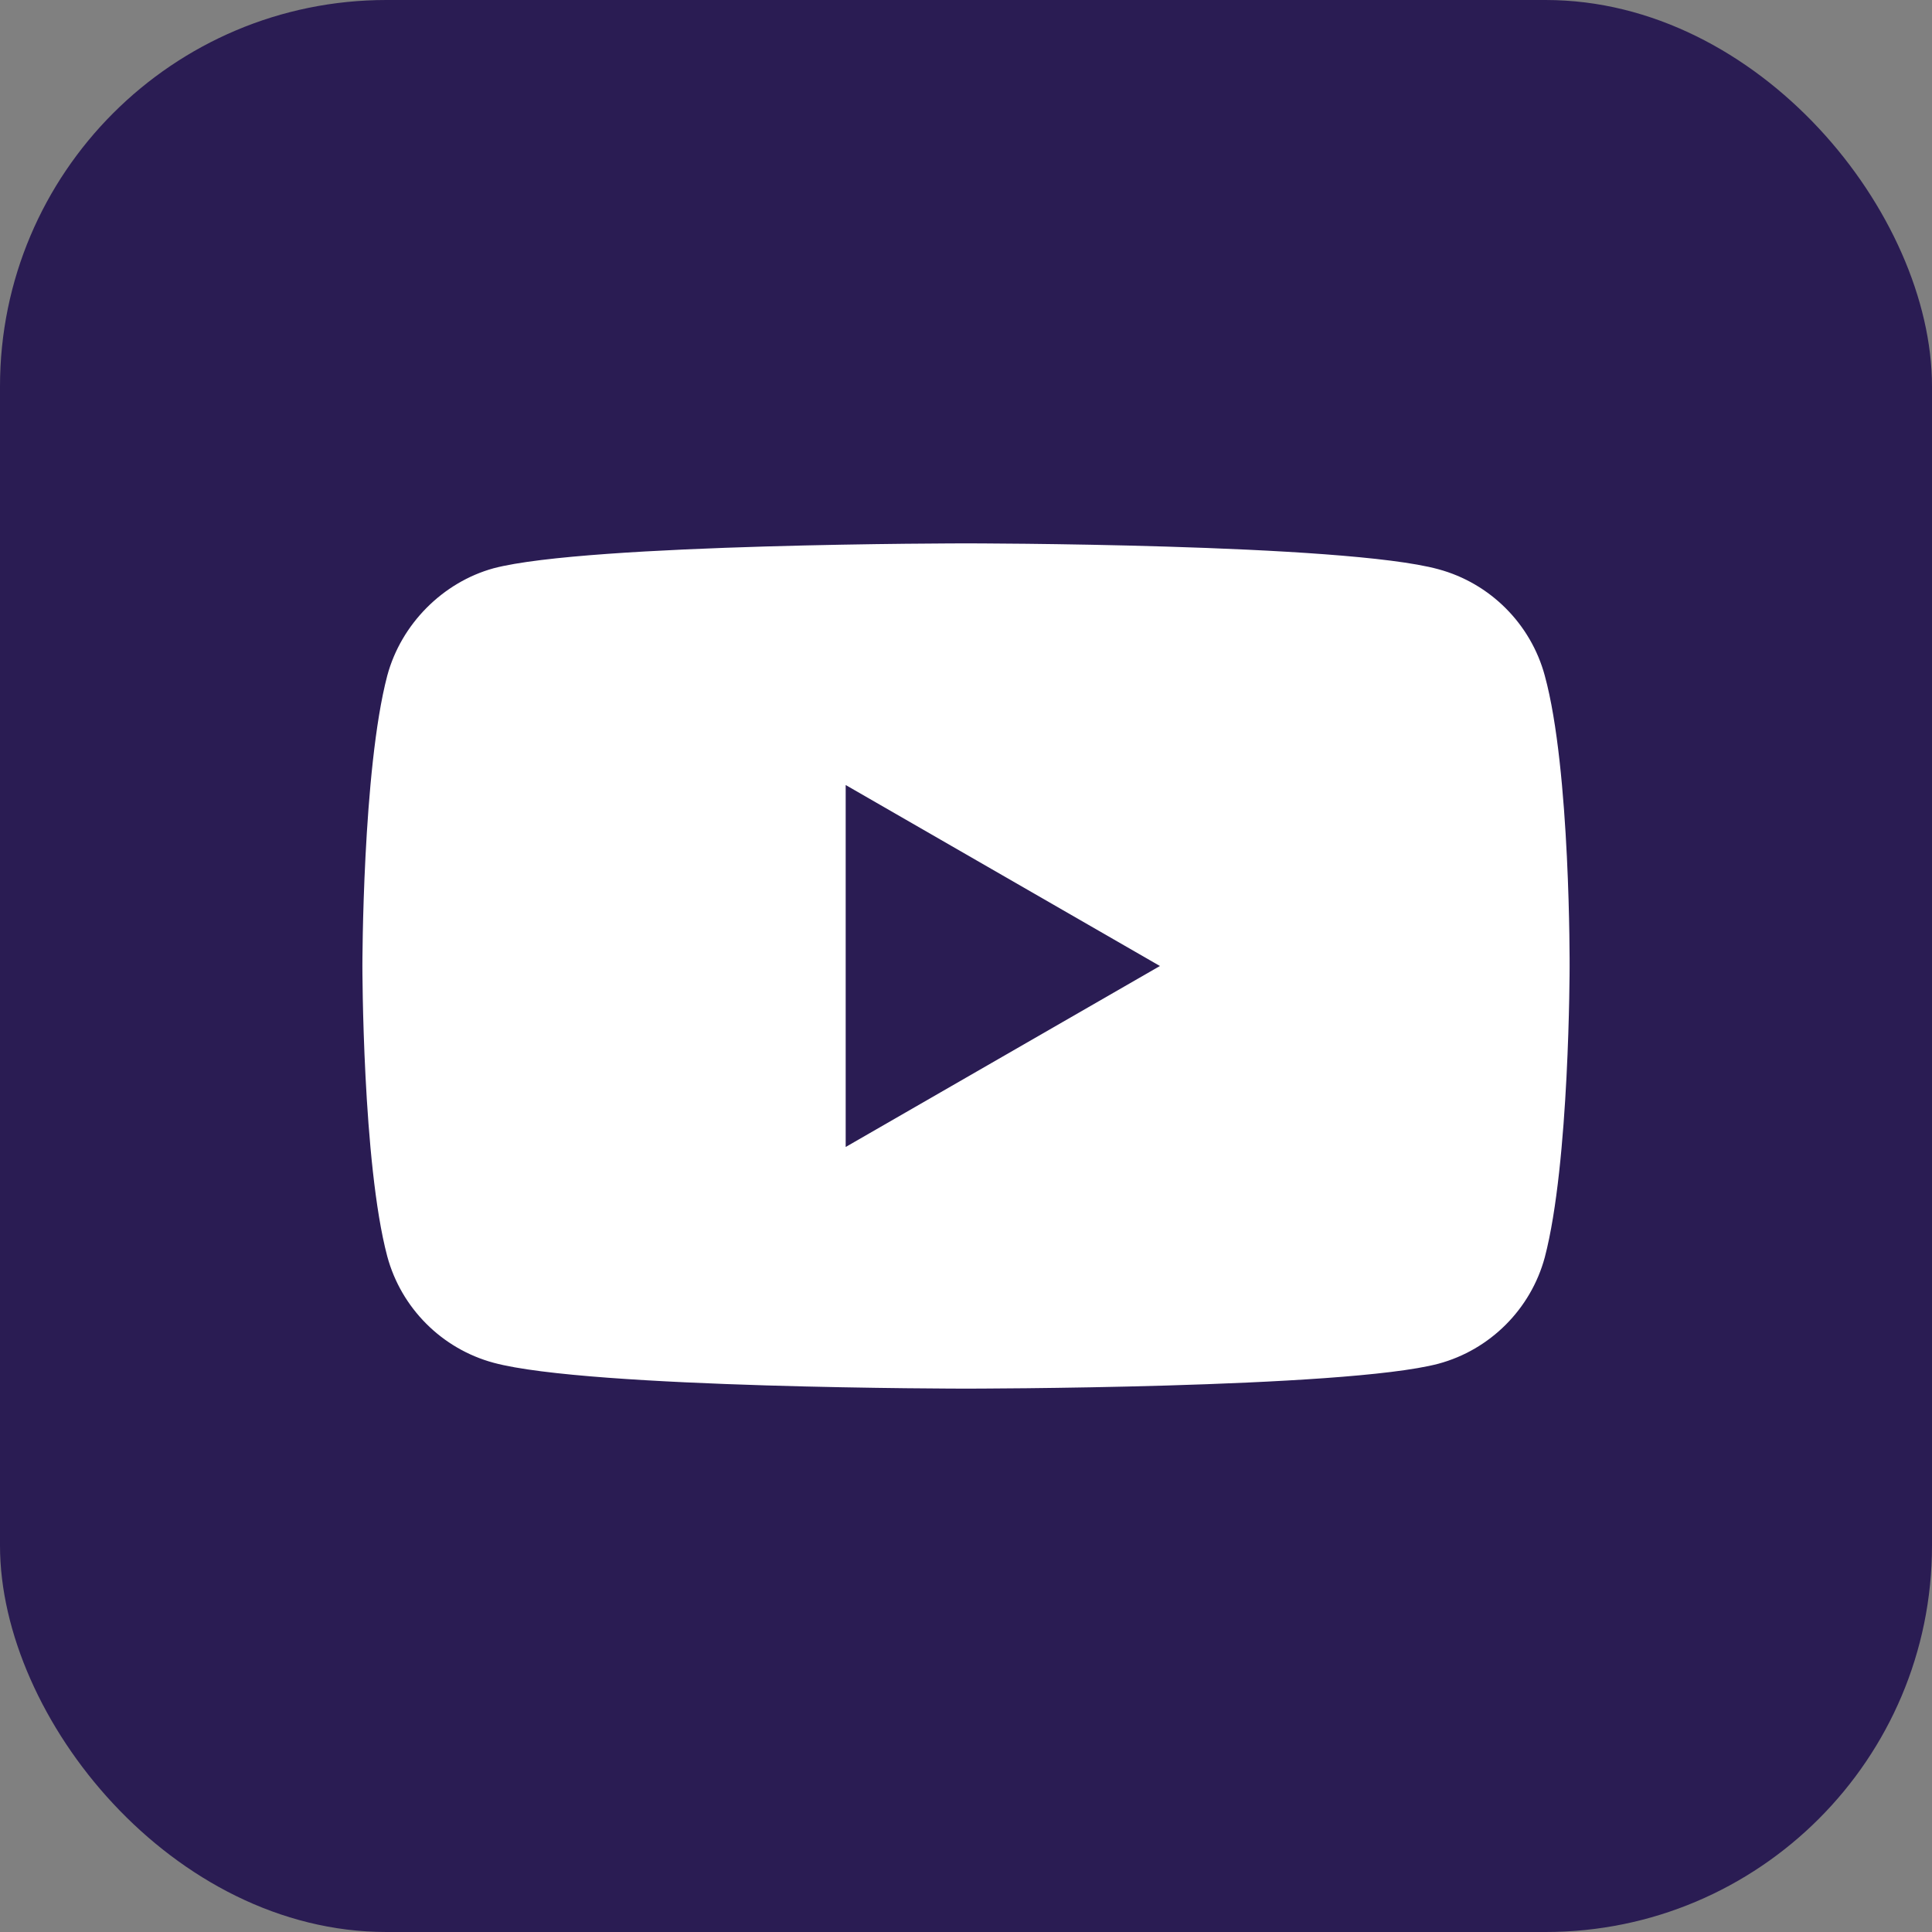 <?xml version="1.0" encoding="UTF-8"?> <svg xmlns="http://www.w3.org/2000/svg" width="40" height="40" viewBox="0 0 40 40" fill="none"><rect x="0" y="0" width="40" height="40" fill="#808080" stroke="none"/><rect width="40" height="40" rx="8" fill="#2A1C53"></rect><path d="M32.497 20.02C32.497 20.02 32.497 24.076 31.983 26.032C31.694 27.103 30.85 27.947 29.779 28.235C27.824 28.75 20 28.75 20 28.75C20 28.75 12.197 28.75 10.221 28.215C9.15 27.927 8.306 27.082 8.018 26.012C7.503 24.076 7.503 20 7.503 20C7.503 20 7.503 15.944 8.018 13.988C8.306 12.918 9.171 12.053 10.221 11.765C12.177 11.25 20 11.25 20 11.25C20 11.25 27.824 11.25 29.779 11.785C30.85 12.073 31.694 12.918 31.983 13.988C32.518 15.944 32.497 20.02 32.497 20.02Z" fill="white"></path><path d="M17.509 23.747L24.015 20L17.509 16.253V23.747Z" fill="#2A1C53"></path></svg> 